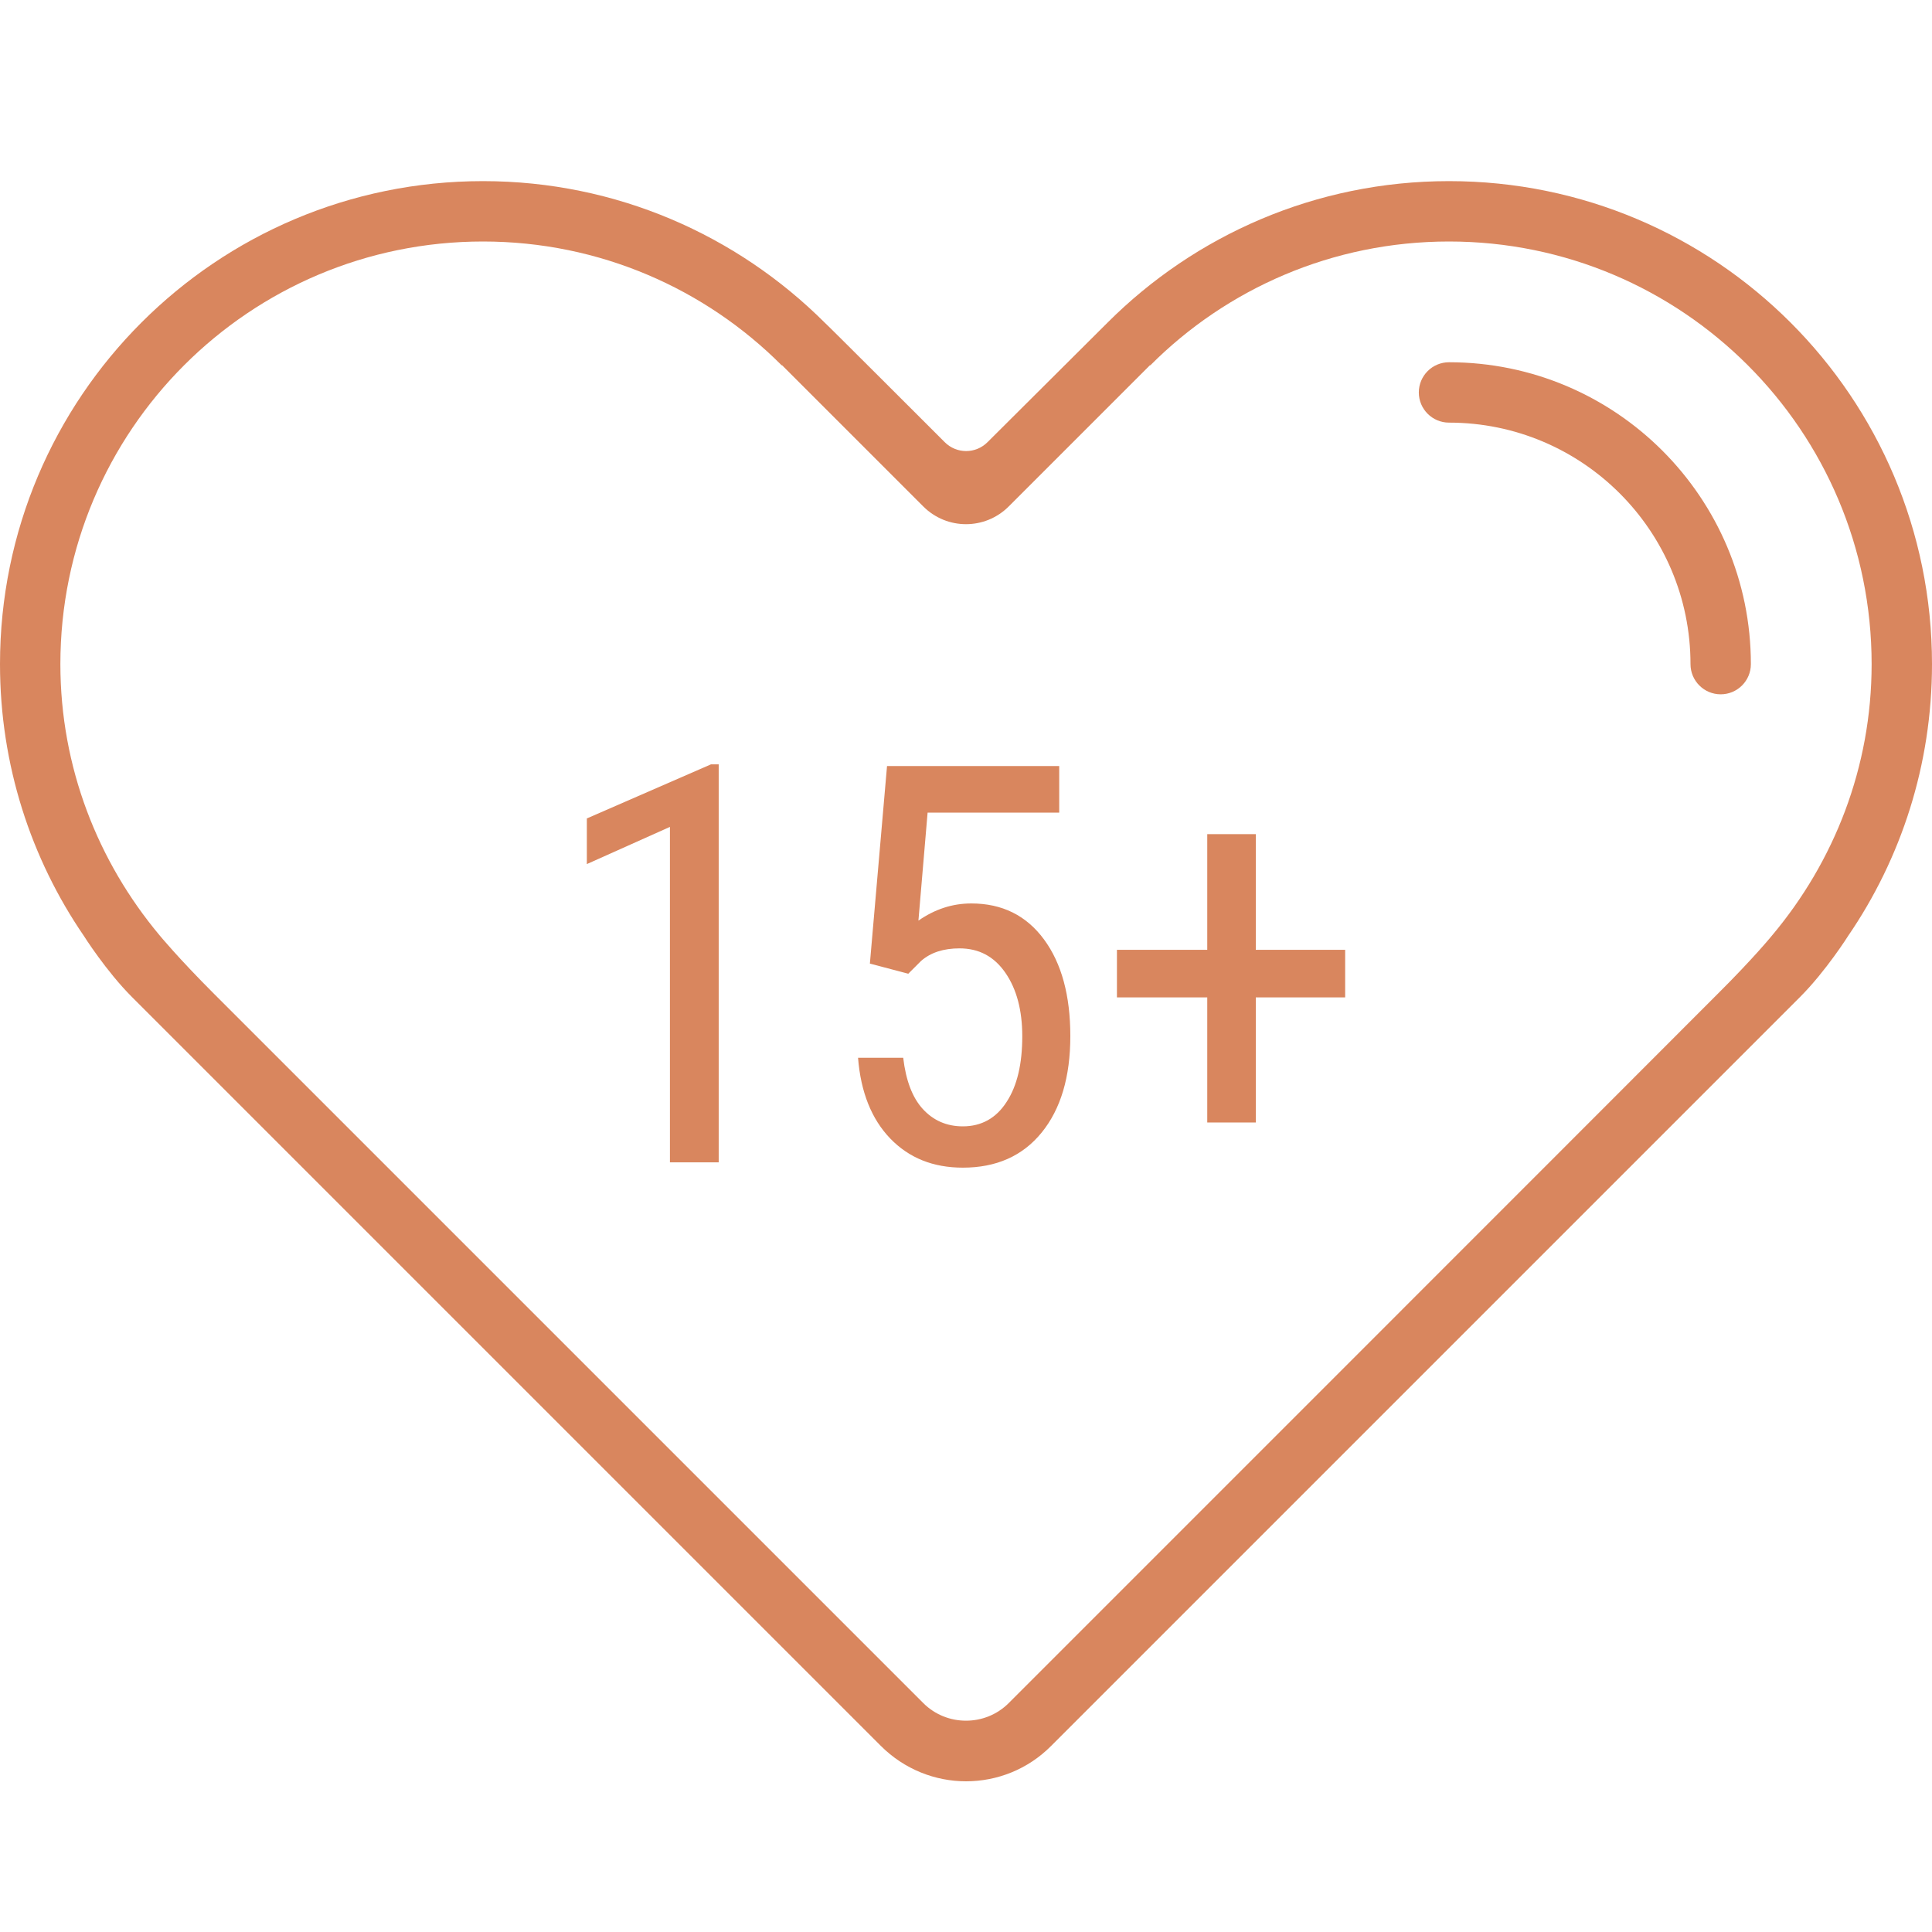 <?xml version="1.0" encoding="UTF-8"?> <svg xmlns="http://www.w3.org/2000/svg" xmlns:xlink="http://www.w3.org/1999/xlink" version="1.1" id="Layer_1" x="0px" y="0px" viewBox="0 0 800 800" style="enable-background:new 0 0 800 800;" xml:space="preserve"> <style type="text/css"> .st0{fill:#D9865E;} </style> <g id="SVGRepo_bgCarrier"> </g> <g id="SVGRepo_tracerCarrier"> </g> <g id="SVGRepo_iconCarrier"> <g> <path class="st0" d="M600,75c-55.2,0-105.2,22.4-141.4,58.6l-49.7,49.5c-4.9,4.9-12.8,4.9-17.7,0c0,0-49.6-49.6-49.7-49.5 C305.2,97.4,255.2,75,200,75C89.5,75,0,164.5,0,275c0,41.7,12.8,80.5,34.7,112.5c0,0,9.2,14.6,20,25.4s310,310,310,310 c9.8,9.8,22.6,14.7,35.3,14.7c12.8,0,25.6-4.9,35.3-14.7c0,0,299.1-299.1,310-310c10.8-10.8,20-25.4,20-25.4 c21.9-32,34.7-70.8,34.7-112.5C800,164.5,710.5,75,600,75z M733.9,387.2c0,0-7.6,9.4-22.8,24.5C696,426.9,417.7,705.2,417.7,705.2 c-4.9,4.9-11.3,7.3-17.7,7.3s-12.8-2.4-17.7-7.3c0,0-278.3-278.3-293.5-293.5s-22.8-24.5-22.8-24.5C40.6,356.8,25,317.8,25,275 c0-96.7,78.3-175,175-175c48.3,0,92.1,19.6,123.7,51.3l0.1-0.1l58.5,58.5c9.8,9.8,25.6,9.8,35.4,0l58.5-58.5l0.1,0.1 C507.9,119.6,551.7,100,600,100c96.6,0,175,78.3,175,175C775,317.8,759.4,356.8,733.9,387.2z"></path> <path class="st0" d="M600,150c-6.9,0-12.5,5.6-12.5,12.5S593.1,175,600,175c55.2,0,100,44.8,100,100c0,6.9,5.6,12.5,12.5,12.5 S725,281.9,725,275C725,206,669,150,600,150z"></path> </g> </g> <g> <path class="st0" d="M297.5,481.3h-20.1V342.4L243,357.8v-18.9l51.4-22.4h3.2V481.3z"></path> <path class="st0" d="M360.2,399l7.1-81.8h71.3v19.3h-54.5l-3.8,44.7c6.8-4.7,14-7.1,21.9-7.1c12.8,0,22.8,5,30.1,14.9 c7.3,9.9,10.9,23.3,10.9,40c0,17-4,30.3-11.9,40s-18.8,14.5-32.6,14.5c-12.3,0-22.3-4-30.1-12.1c-7.7-8-12.2-19.2-13.3-33.4h18.7 c1.1,9.4,3.8,16.5,8.1,21.2s9.8,7.2,16.6,7.2c7.7,0,13.8-3.4,18.1-10.1c4.4-6.7,6.5-15.8,6.5-27.2c0-10.7-2.3-19.5-7-26.3 c-4.7-6.8-11-10.1-19-10.1c-6.6,0-11.9,1.7-15.9,5.2l-5.3,5.3L360.2,399z"></path> <path class="st0" d="M520,393.3H557V413H520v51.8h-20.1V413h-37.4v-19.7h37.4v-47.9H520V393.3z"></path> </g> </svg> 